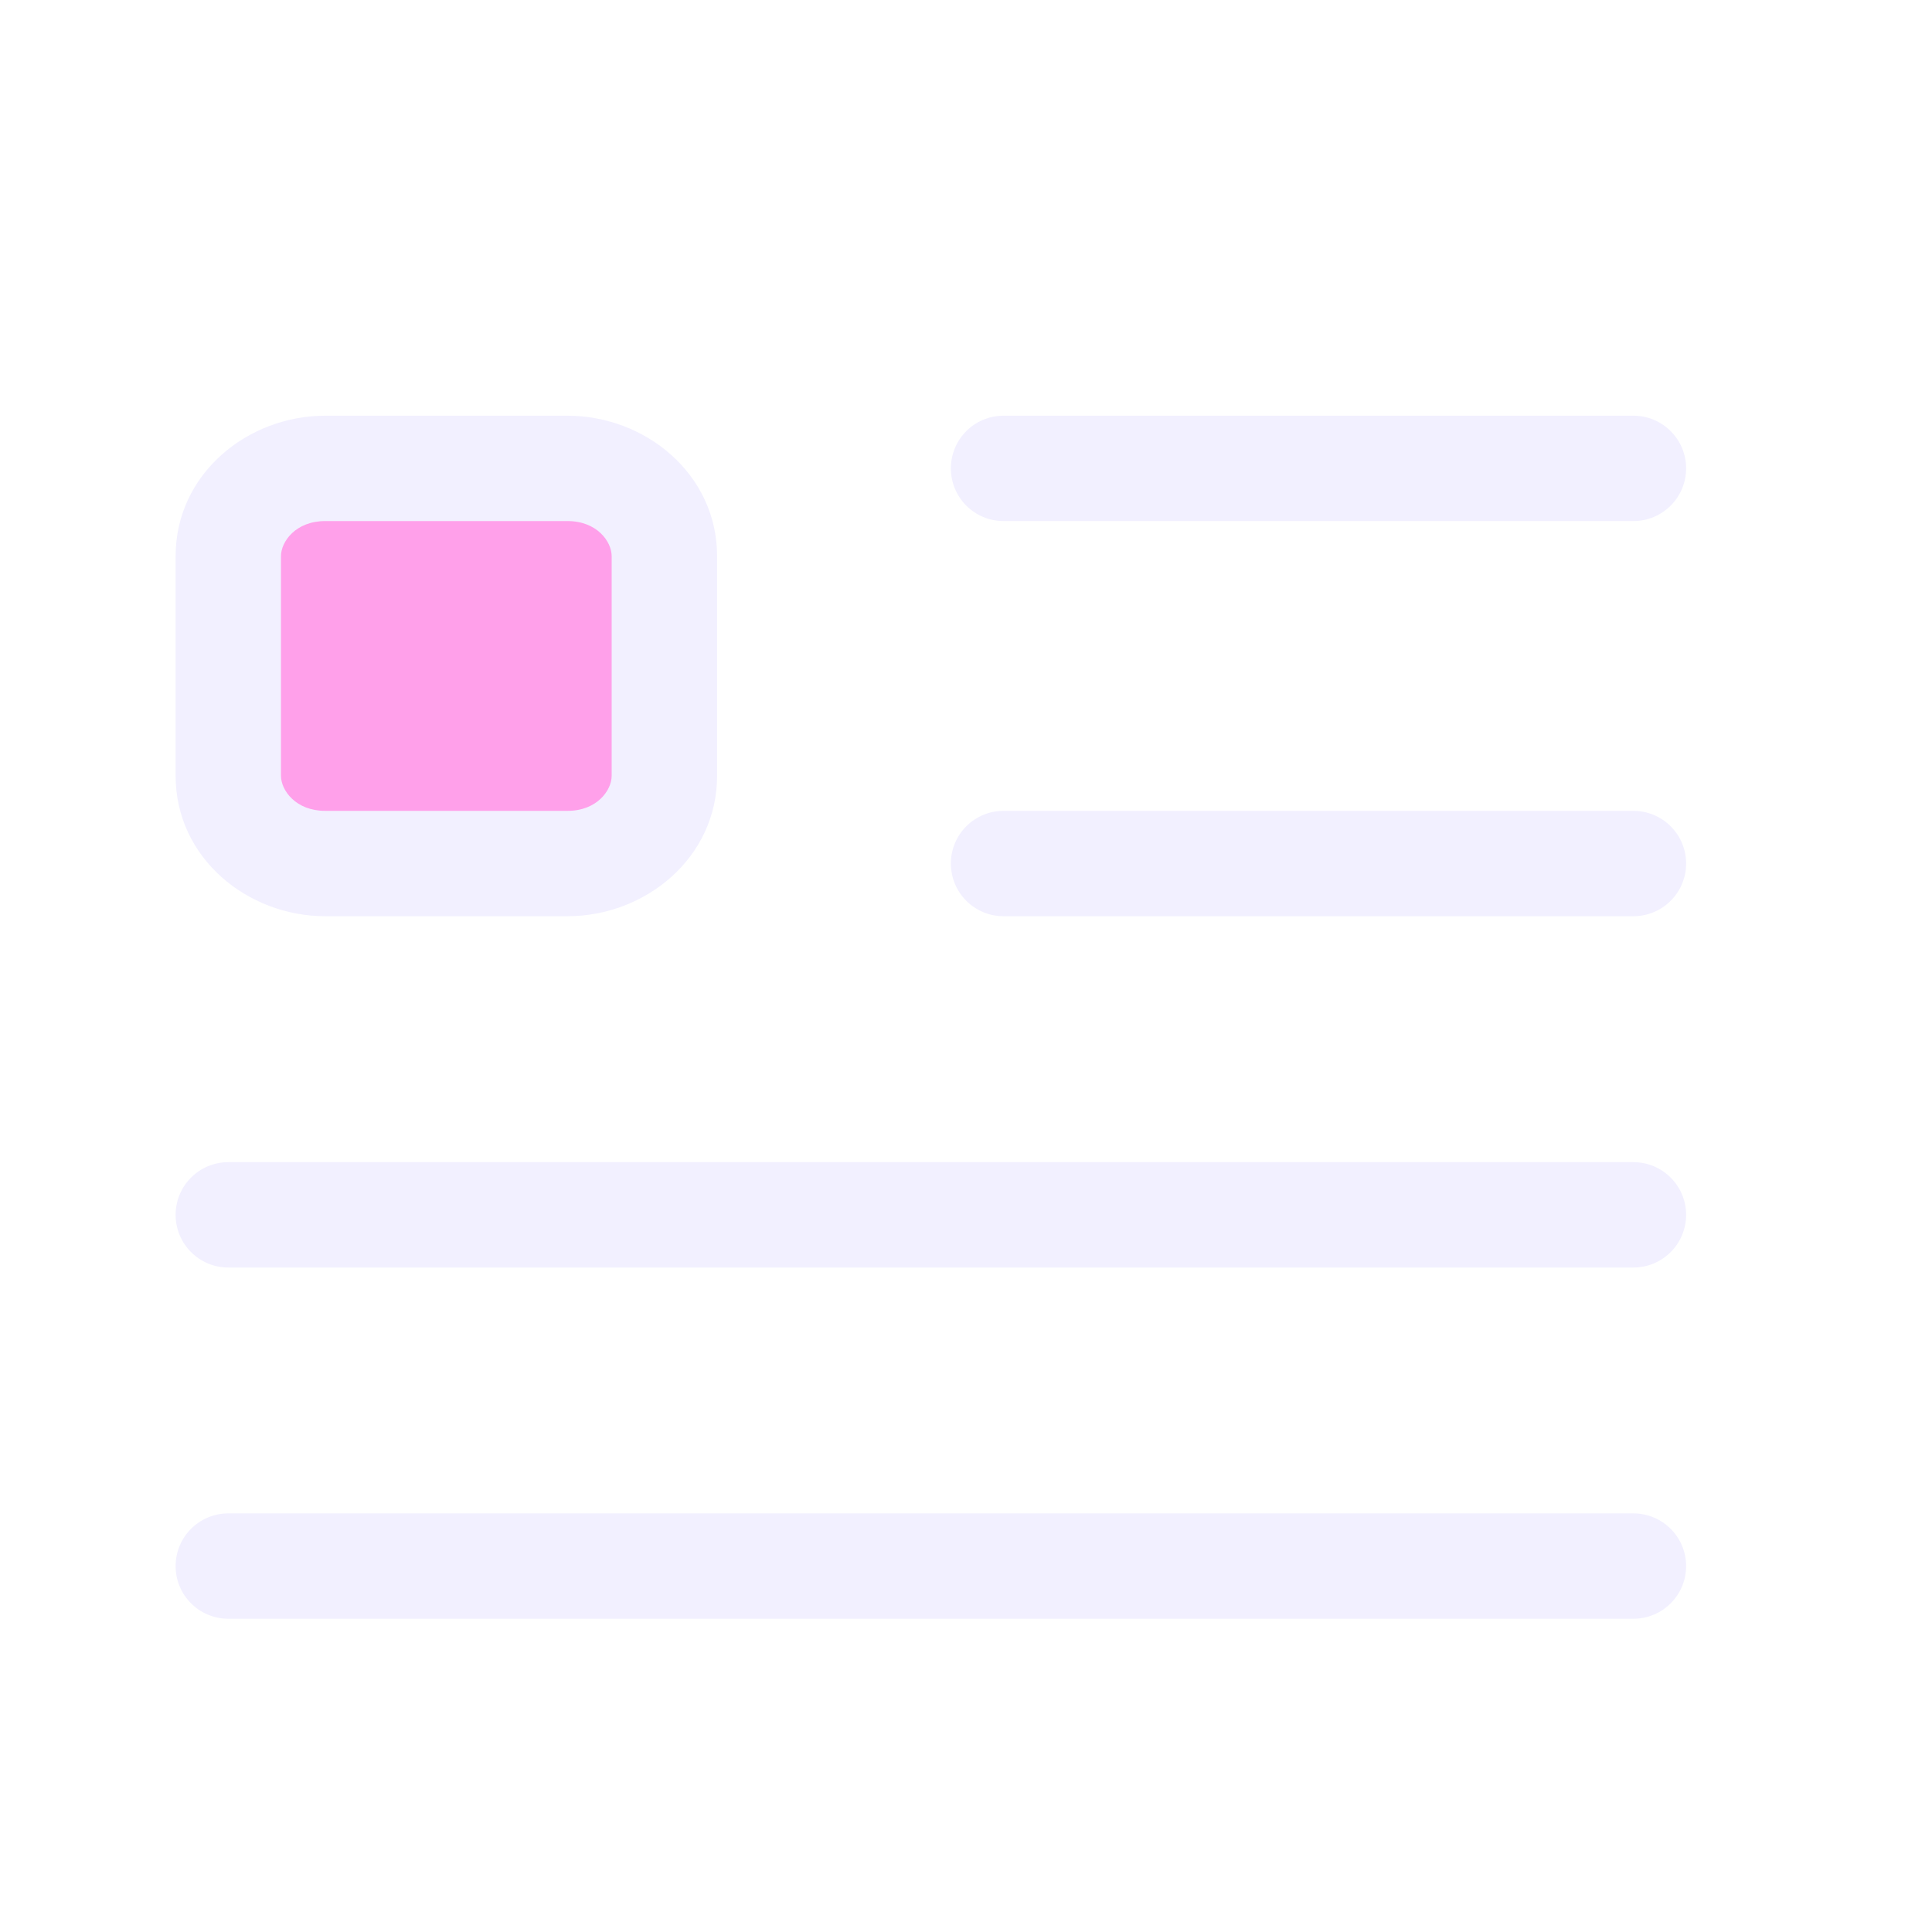 <svg width="30" height="30" viewBox="0 0 30 30" fill="none" xmlns="http://www.w3.org/2000/svg">
<g filter="url(#filter0_d_9876_37332)">
<path d="M8.811 12.409H5.049C4.218 12.409 3.545 11.799 3.545 11.046V7.637C3.545 6.883 4.218 6.273 5.049 6.273H8.811C9.642 6.273 10.316 6.883 10.316 7.637V11.046C10.316 11.799 9.642 12.409 8.811 12.409Z" fill="#FFA0EA"/>
<path fill-rule="evenodd" clip-rule="evenodd" d="M2.727 7.636C2.727 6.358 3.845 5.455 5.05 5.455H8.812C10.017 5.455 11.135 6.358 11.135 7.636V11.046C11.135 12.324 10.017 13.227 8.812 13.227H5.05C3.845 13.227 2.727 12.324 2.727 11.046V7.636ZM5.05 7.091C4.593 7.091 4.363 7.409 4.363 7.636V11.046C4.363 11.273 4.593 11.591 5.05 11.591H8.812C9.269 11.591 9.498 11.273 9.498 11.046V7.636C9.498 7.409 9.269 7.091 8.812 7.091H5.05Z" fill="#F2F0FF"/>
<path d="M14.765 6.273C14.765 5.821 15.131 5.455 15.583 5.455H25.363C25.815 5.455 26.182 5.821 26.182 6.273C26.182 6.725 25.815 7.091 25.363 7.091H15.583C15.131 7.091 14.765 6.725 14.765 6.273Z" fill="#F2F0FF"/>
<path d="M15.583 11.591C15.131 11.591 14.765 11.957 14.765 12.409C14.765 12.861 15.131 13.227 15.583 13.227H25.363C25.815 13.227 26.182 12.861 26.182 12.409C26.182 11.957 25.815 11.591 25.363 11.591H15.583Z" fill="#F2F0FF"/>
<path d="M2.727 17.864C2.727 17.412 3.093 17.046 3.545 17.046H25.363C25.815 17.046 26.182 17.412 26.182 17.864C26.182 18.316 25.815 18.682 25.363 18.682H3.545C3.093 18.682 2.727 18.316 2.727 17.864Z" fill="#F2F0FF"/>
<path d="M3.545 22.5C3.093 22.5 2.727 22.866 2.727 23.318C2.727 23.77 3.093 24.136 3.545 24.136H25.363C25.815 24.136 26.182 23.77 26.182 23.318C26.182 22.866 25.815 22.5 25.363 22.5H3.545Z" fill="#F2F0FF"/>
</g>
<defs>
<filter id="filter0_d_9876_37332" x="-2" y="-1" width="34" height="34" filterUnits="userSpaceOnUse" color-interpolation-filters="sRGB">
<feFlood flood-opacity="0" result="BackgroundImageFix"/>
<feColorMatrix in="SourceAlpha" type="matrix" values="0 0 0 0 0 0 0 0 0 0 0 0 0 0 0 0 0 0 127 0" result="hardAlpha"/>
<feOffset dy="1"/>
<feGaussianBlur stdDeviation="1"/>
<feComposite in2="hardAlpha" operator="out"/>
<feColorMatrix type="matrix" values="0 0 0 0 0.138 0 0 0 0 0.534 0 0 0 0 1 0 0 0 0.15 0"/>
<feBlend mode="normal" in2="BackgroundImageFix" result="effect1_dropShadow_9876_37332"/>
<feBlend mode="normal" in="SourceGraphic" in2="effect1_dropShadow_9876_37332" result="shape"/>
</filter>
</defs>
</svg>
